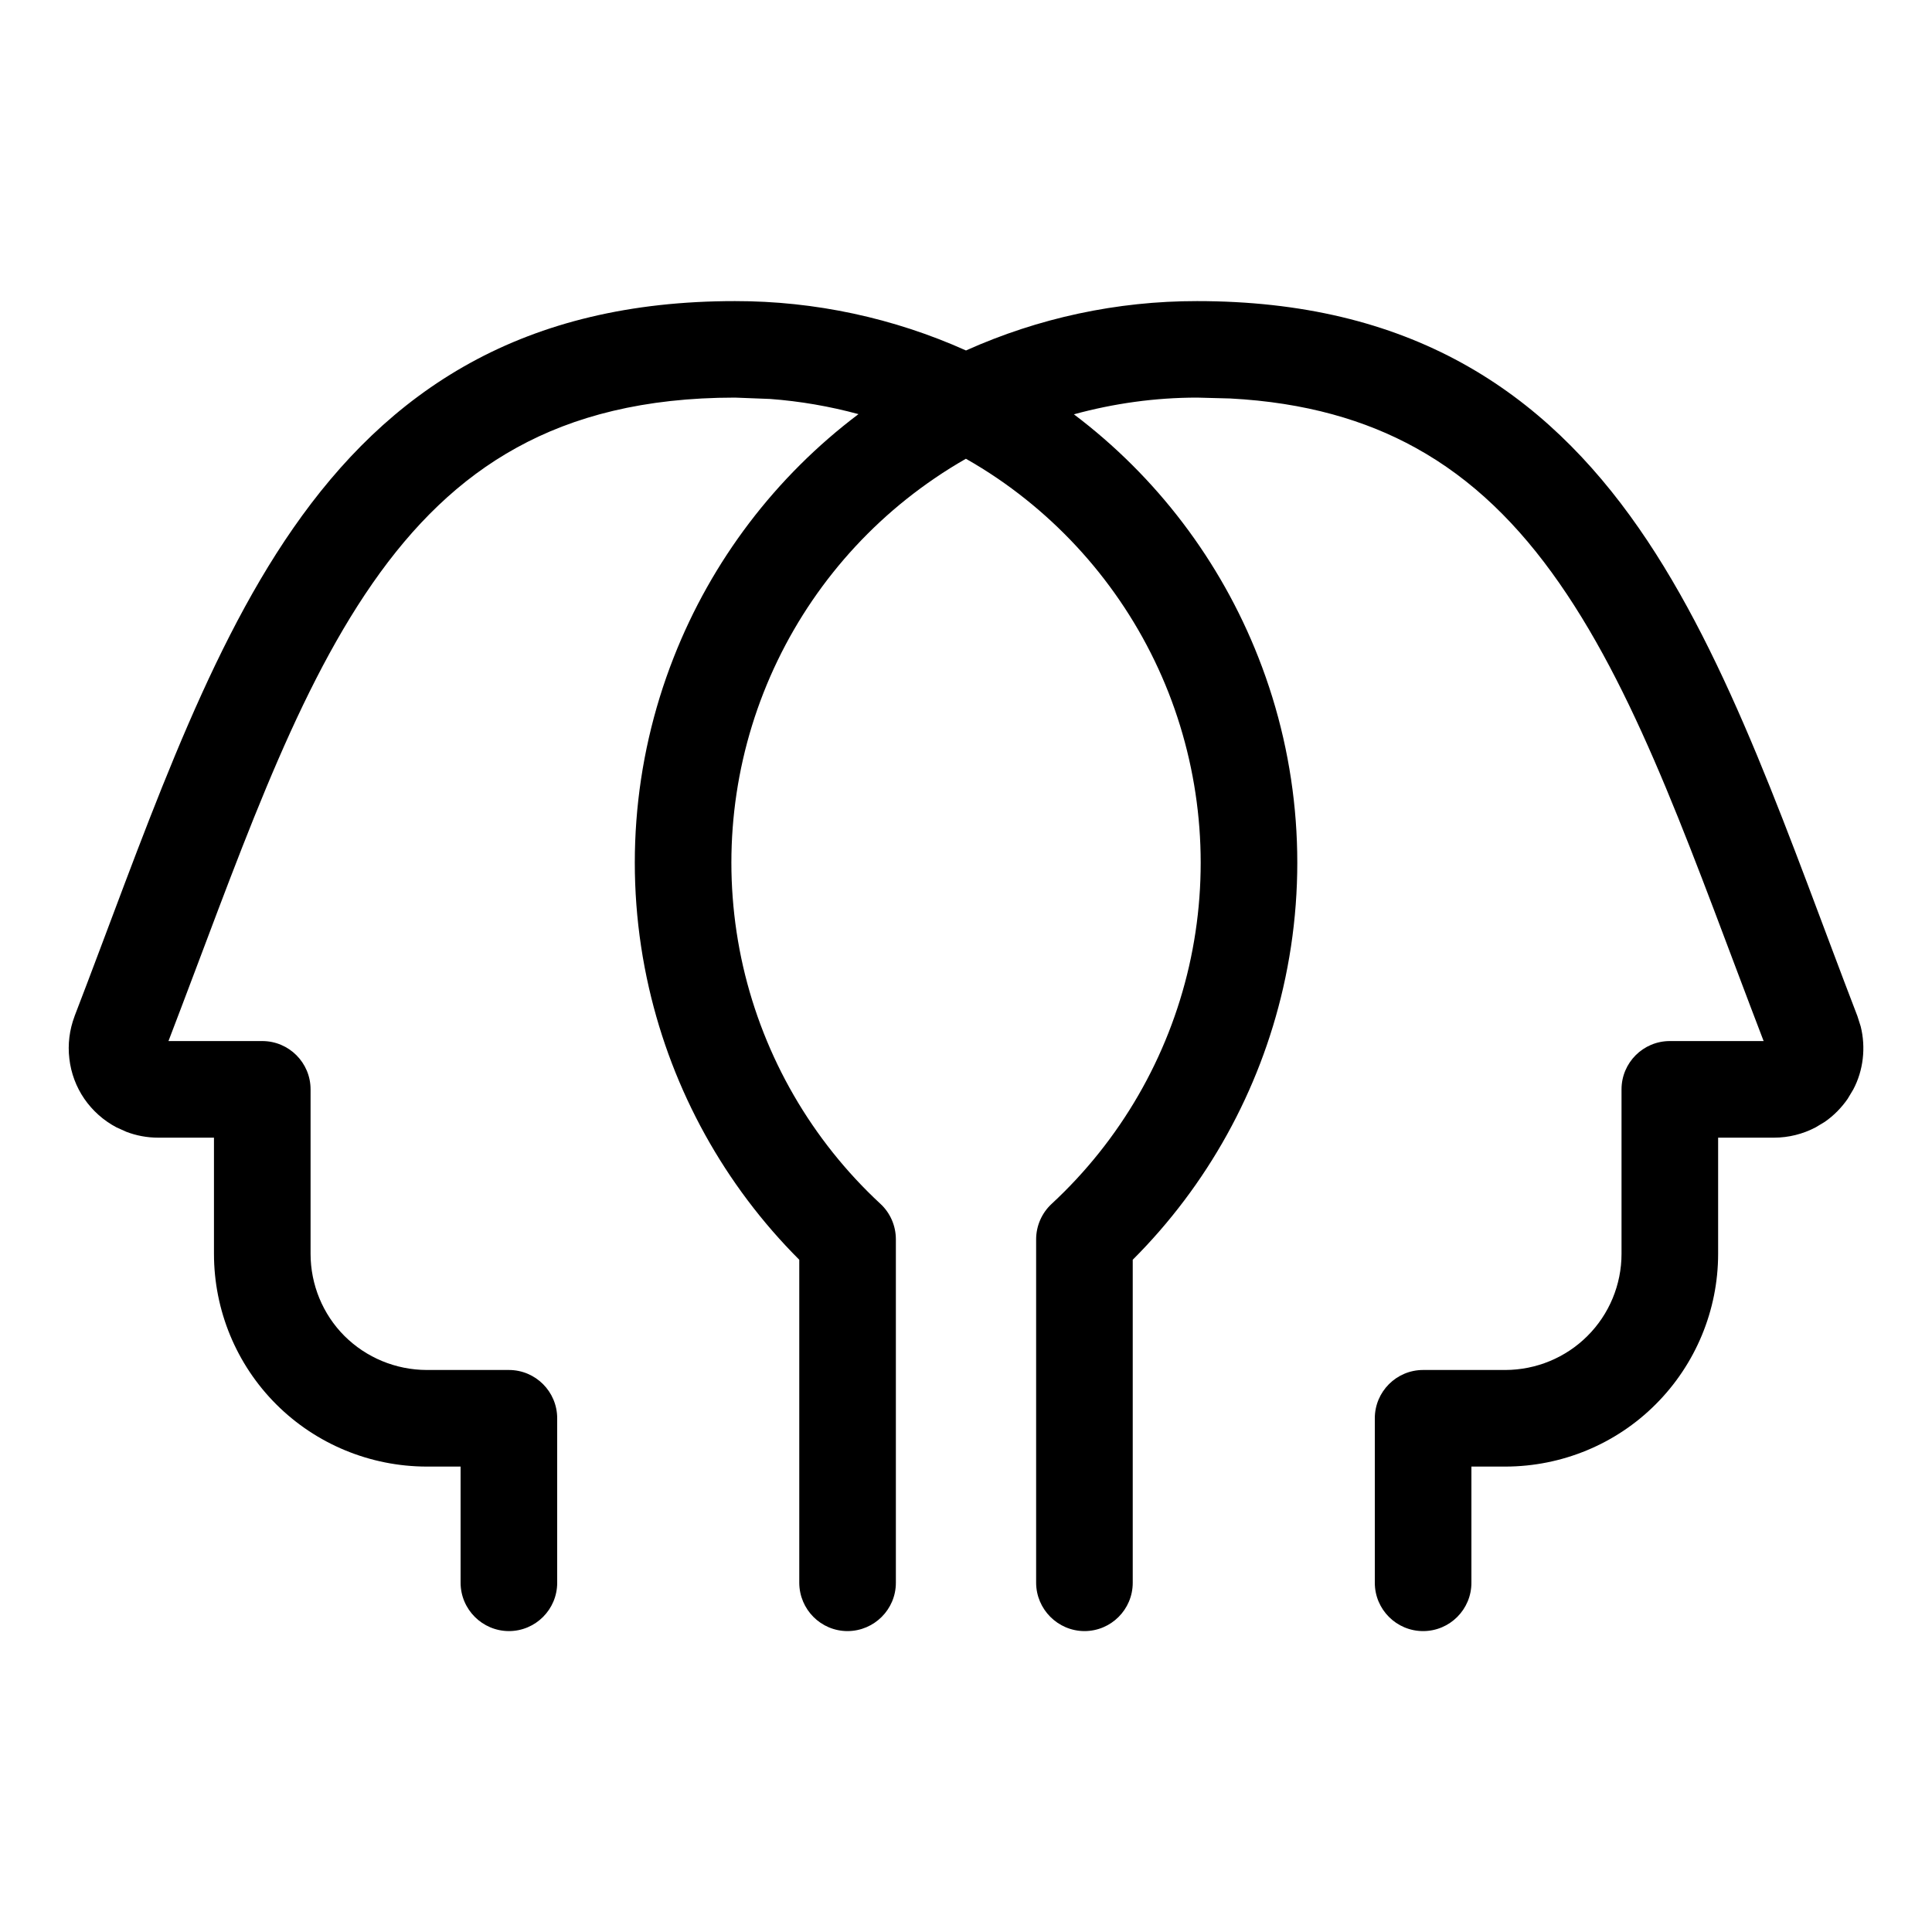 <svg xmlns="http://www.w3.org/2000/svg" fill="none" viewBox="0 0 20 20" height="20" width="20">
<path style="" fill="url(#paint0_linear_7952_99433)" d="M12.392 3.117C13.475 3.117 14.375 3.34 15.134 3.758C15.891 4.175 16.48 4.769 16.965 5.467C17.915 6.833 18.524 8.69 19.228 10.519L19.262 10.626C19.289 10.735 19.296 10.848 19.283 10.96C19.27 11.072 19.237 11.18 19.185 11.278L19.127 11.375C19.063 11.467 18.984 11.548 18.892 11.612L18.796 11.67C18.663 11.74 18.515 11.777 18.365 11.777H17.786V12.979C17.786 13.563 17.553 14.124 17.14 14.537C16.728 14.95 16.168 15.181 15.584 15.182H15.232V16.385C15.232 16.661 15.008 16.885 14.732 16.885C14.456 16.885 14.232 16.661 14.232 16.385V14.682C14.232 14.406 14.456 14.182 14.732 14.182H15.584C15.902 14.181 16.208 14.055 16.433 13.83C16.659 13.605 16.786 13.298 16.786 12.979V11.277C16.786 11.001 17.01 10.777 17.286 10.777H18.257C17.537 8.901 16.989 7.254 16.143 6.038C15.723 5.434 15.242 4.959 14.651 4.634C14.136 4.35 13.513 4.166 12.735 4.125L12.392 4.116C11.959 4.116 11.53 4.176 11.117 4.289C11.972 4.934 12.634 5.805 13.027 6.806C13.455 7.894 13.544 9.087 13.283 10.227C13.039 11.294 12.498 12.269 11.726 13.041V16.385C11.726 16.661 11.502 16.885 11.226 16.885C10.951 16.884 10.727 16.66 10.726 16.385V12.829C10.726 12.69 10.785 12.556 10.887 12.462C11.597 11.804 12.093 10.947 12.309 10.003C12.524 9.059 12.45 8.072 12.097 7.171C11.743 6.27 11.124 5.496 10.324 4.951C10.218 4.879 10.11 4.812 9.999 4.749C9.889 4.812 9.781 4.879 9.676 4.951C8.875 5.496 8.258 6.27 7.904 7.171C7.55 8.072 7.477 9.059 7.692 10.003C7.908 10.947 8.404 11.804 9.114 12.462C9.216 12.556 9.274 12.69 9.274 12.829V16.385C9.274 16.66 9.05 16.884 8.774 16.885C8.498 16.885 8.275 16.661 8.274 16.385V13.041C7.502 12.269 6.962 11.294 6.718 10.227C6.457 9.087 6.546 7.894 6.974 6.806C7.367 5.804 8.03 4.933 8.887 4.287C8.588 4.206 8.282 4.153 7.972 4.13L7.609 4.116C6.668 4.116 5.938 4.309 5.349 4.634C4.758 4.959 4.277 5.434 3.857 6.038C3.012 7.254 2.464 8.901 1.744 10.777H2.715C2.991 10.777 3.215 11.001 3.215 11.277V12.979C3.215 13.298 3.341 13.605 3.566 13.83C3.792 14.055 4.098 14.181 4.417 14.182H5.268C5.544 14.182 5.768 14.406 5.768 14.682V16.385C5.768 16.661 5.544 16.885 5.268 16.885C4.993 16.884 4.769 16.661 4.768 16.385V15.182H4.417C3.833 15.181 3.272 14.95 2.859 14.537C2.446 14.124 2.215 13.564 2.215 12.979V11.777H1.636C1.523 11.777 1.411 11.756 1.307 11.716L1.205 11.67C1.072 11.6 0.958 11.498 0.873 11.375C0.788 11.251 0.735 11.109 0.718 10.96C0.7 10.811 0.719 10.66 0.772 10.52V10.519C1.477 8.69 2.086 6.833 3.036 5.467C3.521 4.769 4.109 4.175 4.866 3.758C5.625 3.34 6.525 3.117 7.608 3.117C8.436 3.116 9.251 3.292 10 3.628C10.748 3.292 11.563 3.116 12.392 3.117Z"></path>
<defs>
<linearGradient gradientUnits="userSpaceOnUse" y2="17.673" x2="7.009" y1="6.734" x1="14.251" id="paint0_linear_7952_99433">
<stop style="stop-color:#59CB9C;stop-color:color(display-p3 0.349 0.796 0.612);stop-opacity:1;" stop-color="#59CB9C"></stop>
<stop style="stop-color:#008EFD;stop-color:color(display-p3 0 0.557 0.992);stop-opacity:1;" stop-color="#008EFD" offset="1"></stop>
</linearGradient>
</defs>
</svg>
